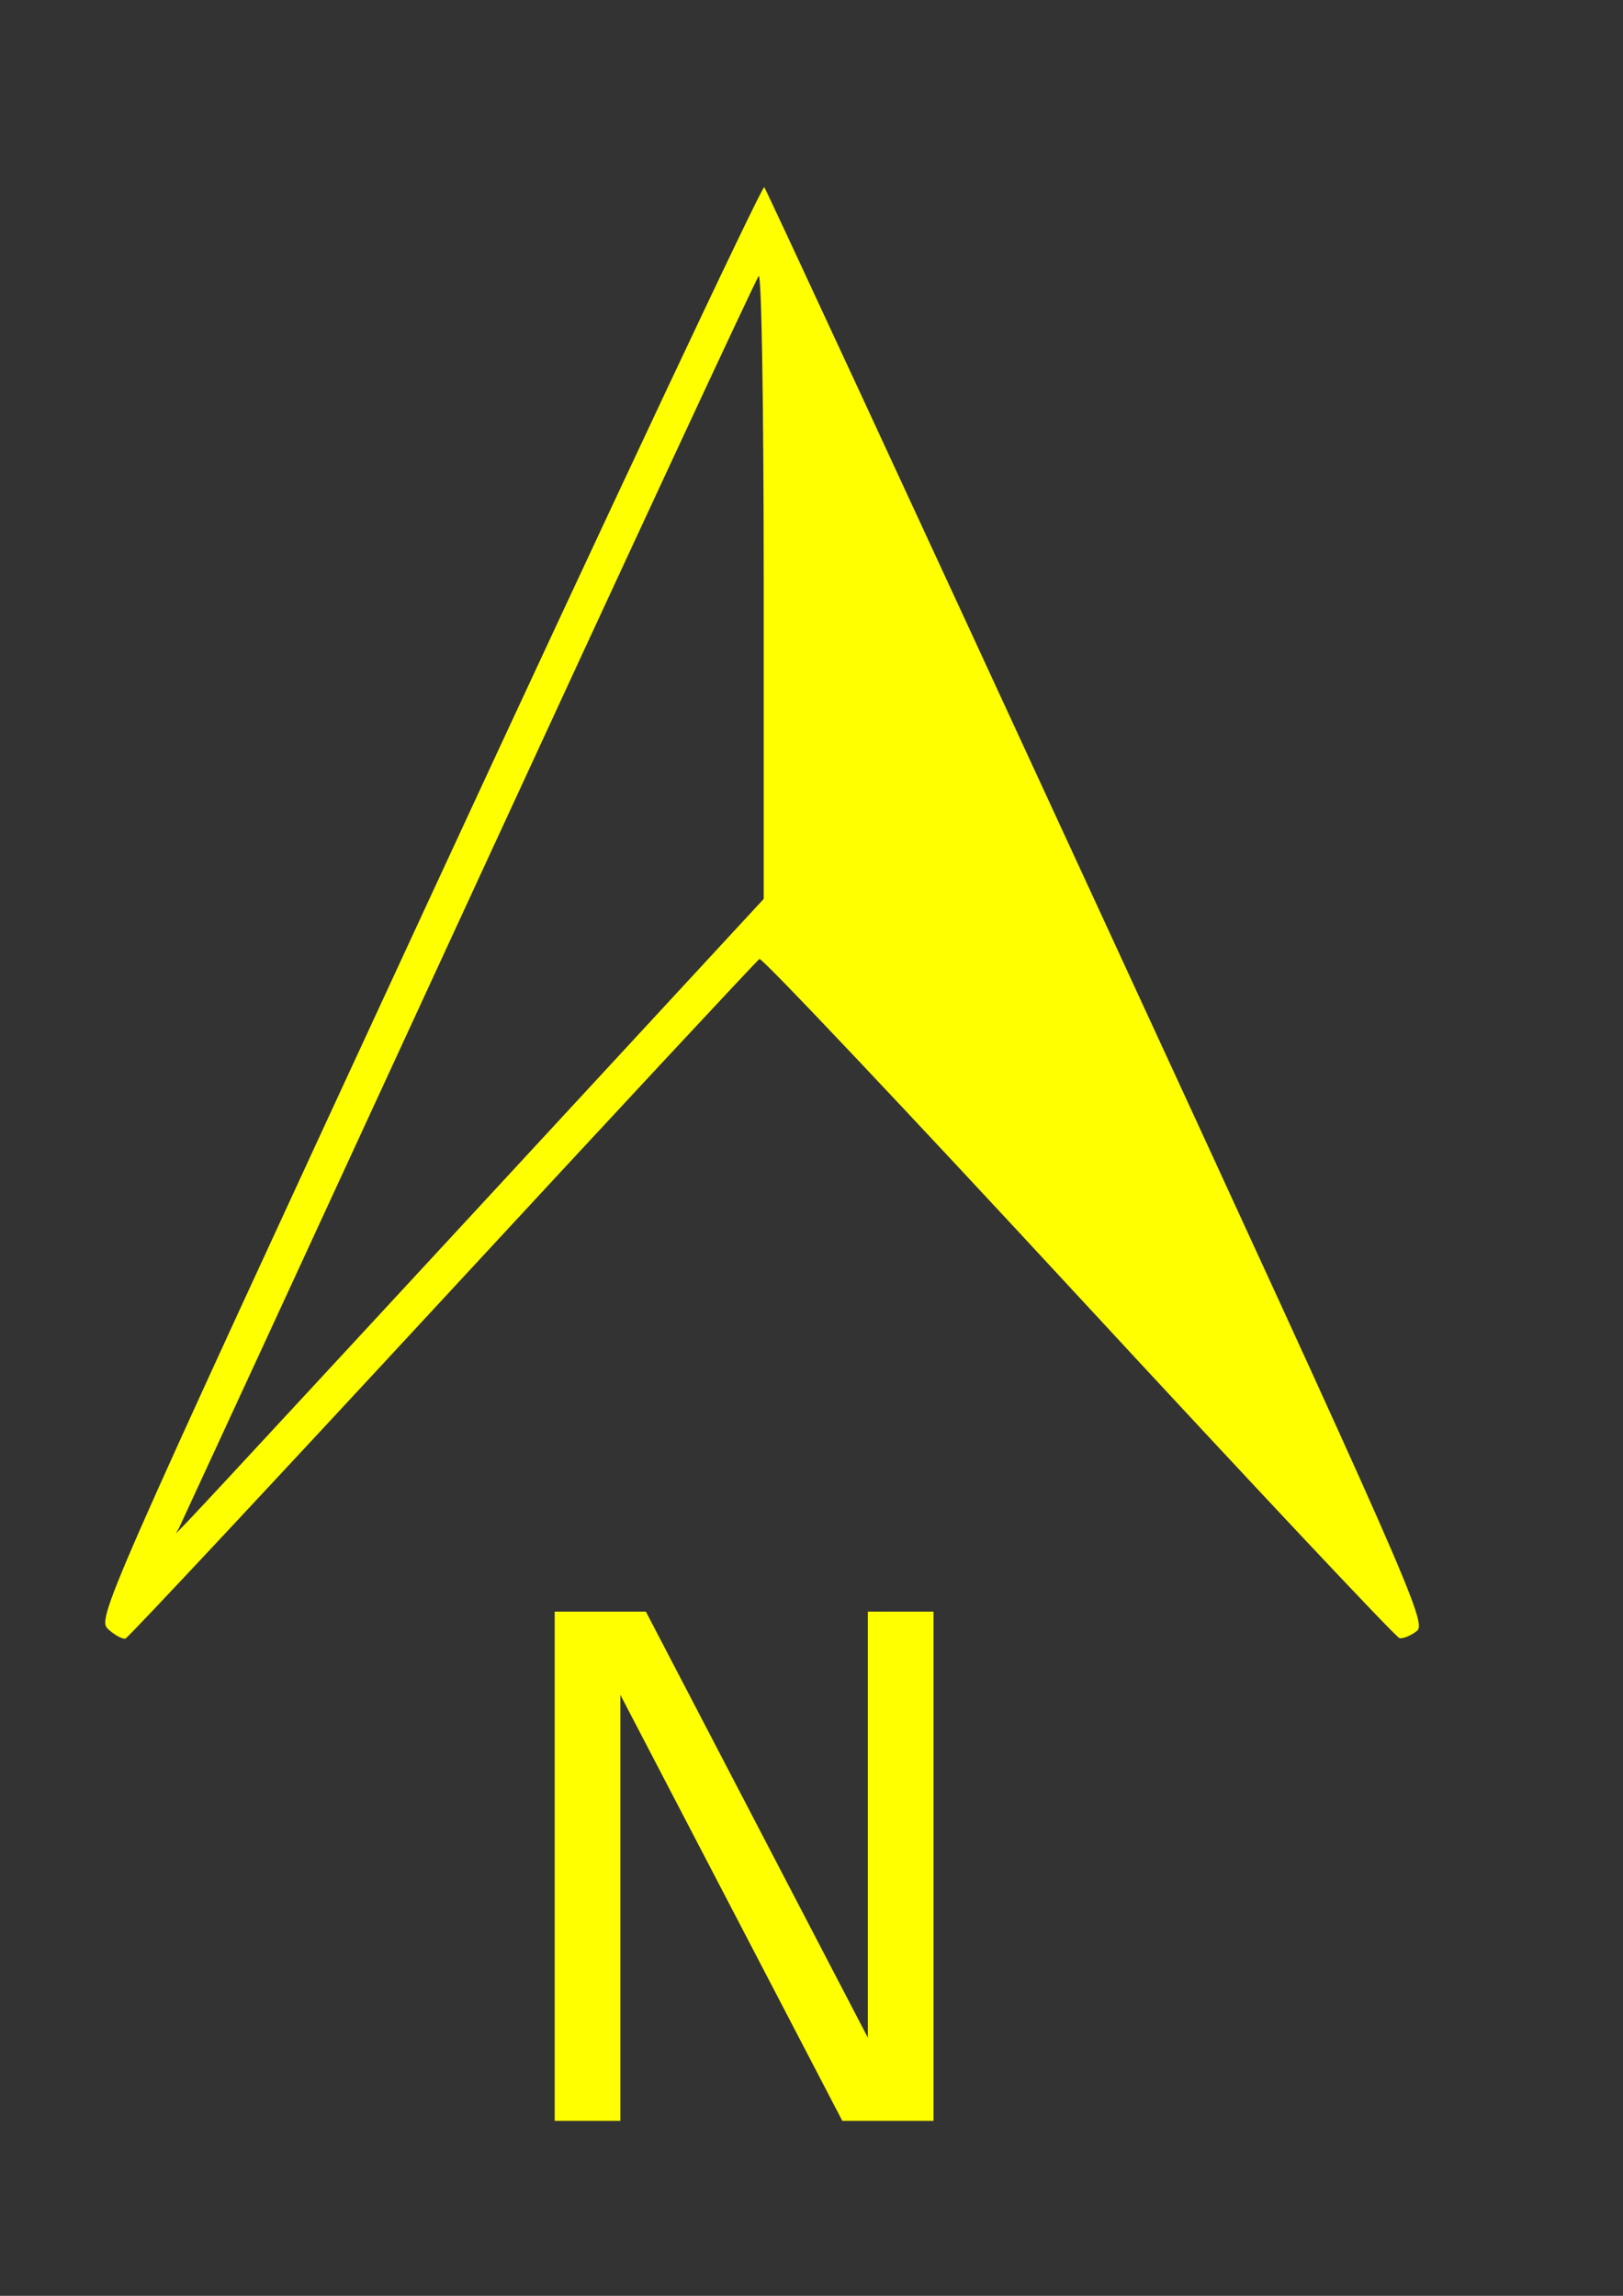 <?xml version="1.0"?><svg width="793.701" height="1122.52" xmlns="http://www.w3.org/2000/svg">
 <rect width="100%" height="100%" fill="#333333" stroke="none"/>
 <title>Red North Arrow</title>
 <g>
  <title>Layer 1</title>
  <g id="layer1">
   <path d="m373.749,91.516c-0.953,-1.152 -74.866,155.864 -164.186,348.924c-160.798,347.556 -162.269,351.087 -156.497,356.285c3.206,2.887 6.957,4.88 8.322,4.417c1.365,-0.463 71.17,-75.149 155.14,-165.905c83.97,-90.756 153.665,-165.624 154.868,-166.365c1.204,-0.74 71.422,73.576 156.044,165.076c84.623,91.501 155.21,166.632 156.949,167.009c1.739,0.377 5.567,-1.21 8.503,-3.497c5.037,-3.922 -3.754,-23.866 -156.044,-353.985c-88.771,-192.428 -162.147,-350.809 -163.1,-351.96l0,0zm-2.714,43.431c1.39,-1.563 2.442,65.007 2.442,150.906l0,153.666l-142.294,153.942c-124.613,134.735 -143.806,155.485 -145.099,156.151c0.139,-0.355 1.004,-1.595 1.357,-2.3c0.81,-1.62 64.413,-139.422 141.299,-306.229c76.886,-166.806 140.926,-304.598 142.294,-306.137l0,0zm-99.778,653.036l0,248.995l32.113,0l0,-208.324l108.553,208.324l44.597,0l0,-248.995l-32.113,0l0,208.324l-108.553,-208.324l-44.597,0z" id="path2452" fill="#ffff00"/>
  </g>
 </g>
</svg>